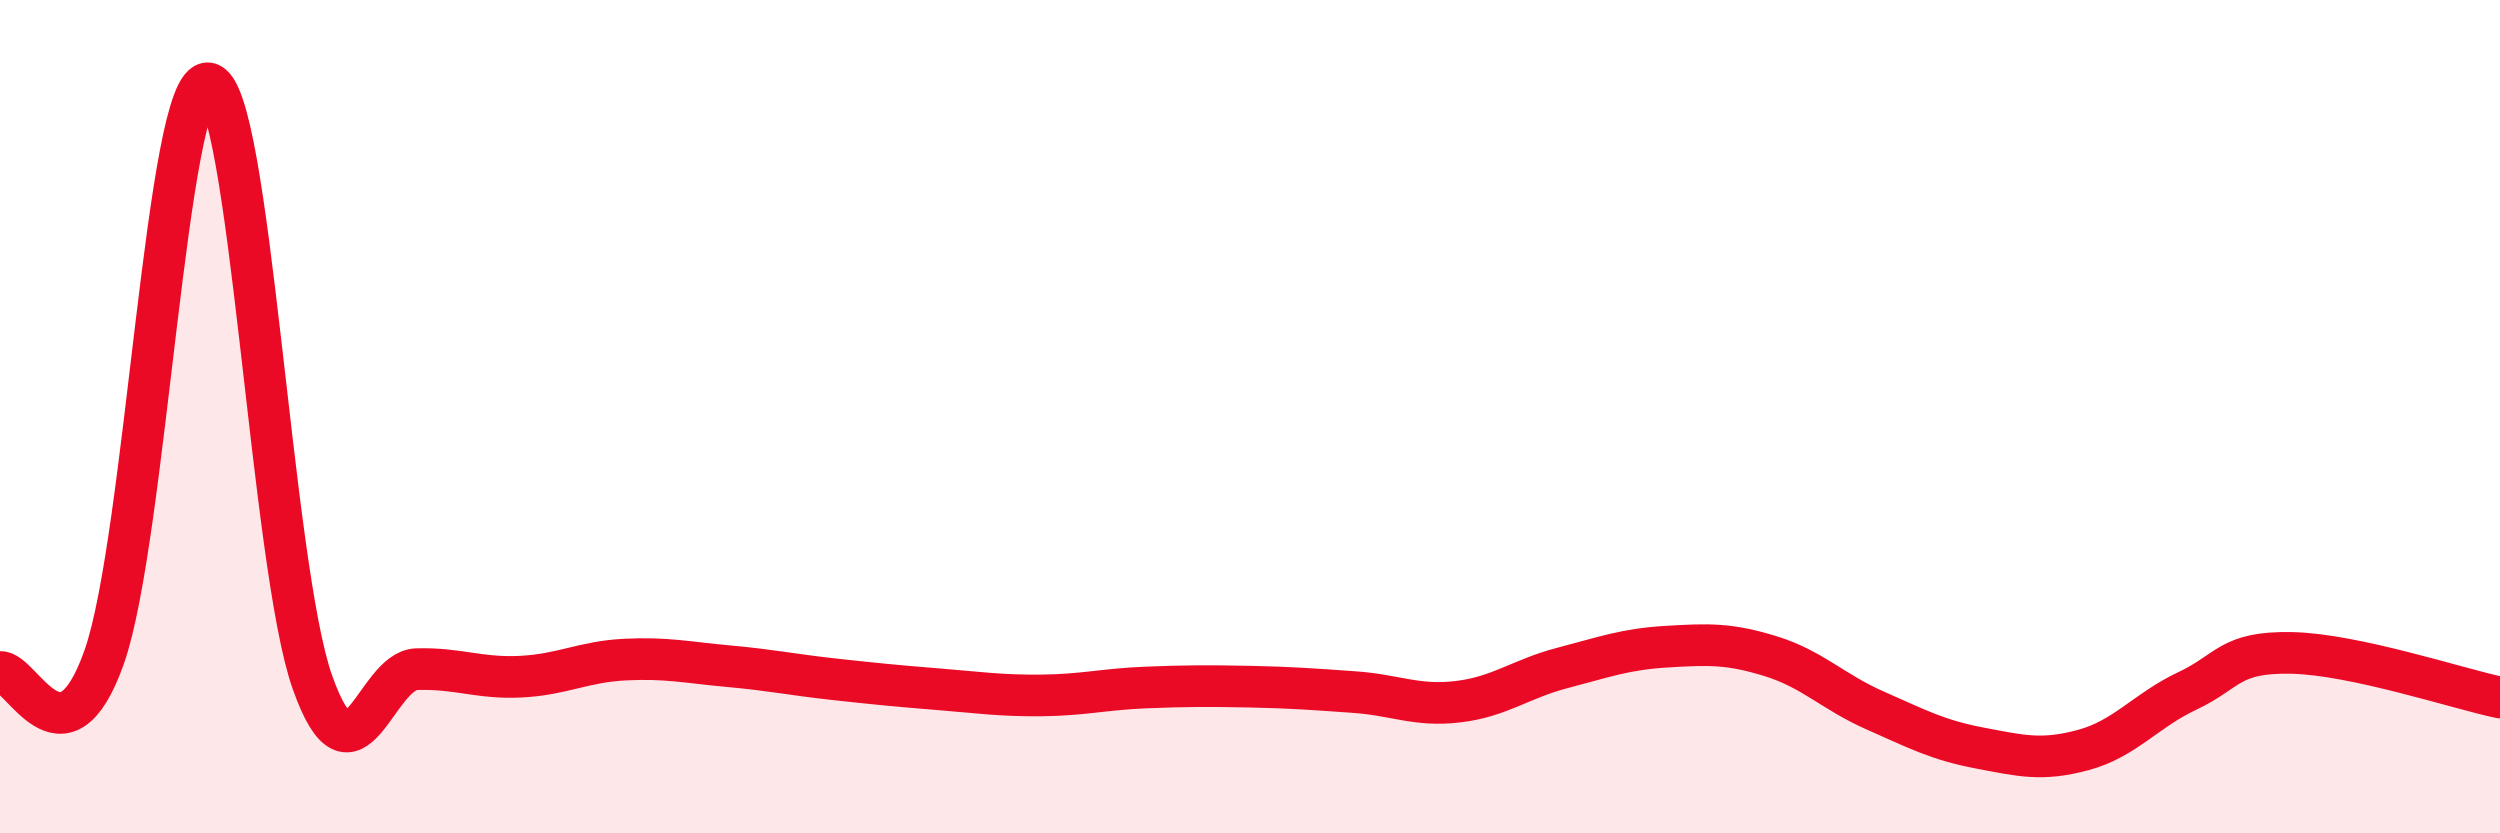 
    <svg width="60" height="20" viewBox="0 0 60 20" xmlns="http://www.w3.org/2000/svg">
      <path
        d="M 0,16.13 C 0.5,16.06 1.5,18.6 2.5,15.77 C 3.5,12.94 4,1.88 5,2 C 6,2.12 6.5,13.57 7.5,16.38 C 8.5,19.19 9,16.09 10,16.06 C 11,16.03 11.5,16.29 12.5,16.24 C 13.5,16.19 14,15.88 15,15.83 C 16,15.78 16.5,15.9 17.5,15.99 C 18.5,16.08 19,16.19 20,16.3 C 21,16.41 21.5,16.46 22.5,16.54 C 23.5,16.62 24,16.7 25,16.69 C 26,16.68 26.5,16.54 27.5,16.5 C 28.5,16.46 29,16.46 30,16.48 C 31,16.5 31.5,16.54 32.5,16.61 C 33.5,16.68 34,16.96 35,16.84 C 36,16.72 36.5,16.29 37.5,16.03 C 38.5,15.77 39,15.58 40,15.52 C 41,15.46 41.5,15.44 42.5,15.75 C 43.5,16.06 44,16.61 45,17.05 C 46,17.49 46.5,17.76 47.5,17.95 C 48.5,18.14 49,18.27 50,18 C 51,17.73 51.5,17.05 52.5,16.58 C 53.5,16.11 53.5,15.64 55,15.67 C 56.5,15.7 59,16.53 60,16.74L60 20L0 20Z"
        fill="#EB0A25"
        opacity="0.1"
        stroke-linecap="round"
        stroke-linejoin="round"
      />
      <path
        d="M 0,16.13 C 0.5,16.06 1.5,18.6 2.5,15.77 C 3.5,12.94 4,1.88 5,2 C 6,2.12 6.5,13.57 7.5,16.38 C 8.5,19.19 9,16.09 10,16.06 C 11,16.03 11.5,16.29 12.5,16.24 C 13.5,16.19 14,15.88 15,15.83 C 16,15.78 16.5,15.9 17.5,15.99 C 18.5,16.08 19,16.19 20,16.3 C 21,16.41 21.5,16.46 22.5,16.54 C 23.5,16.62 24,16.7 25,16.69 C 26,16.68 26.5,16.54 27.5,16.5 C 28.5,16.46 29,16.46 30,16.48 C 31,16.5 31.5,16.54 32.5,16.61 C 33.5,16.68 34,16.96 35,16.84 C 36,16.72 36.5,16.29 37.5,16.03 C 38.5,15.77 39,15.58 40,15.52 C 41,15.46 41.5,15.44 42.5,15.75 C 43.5,16.06 44,16.61 45,17.05 C 46,17.49 46.5,17.76 47.5,17.95 C 48.5,18.14 49,18.27 50,18 C 51,17.73 51.5,17.05 52.5,16.58 C 53.5,16.11 53.5,15.64 55,15.67 C 56.5,15.7 59,16.53 60,16.74"
        stroke="#EB0A25"
        stroke-width="1"
        fill="none"
        stroke-linecap="round"
        stroke-linejoin="round"
      />
    </svg>
  